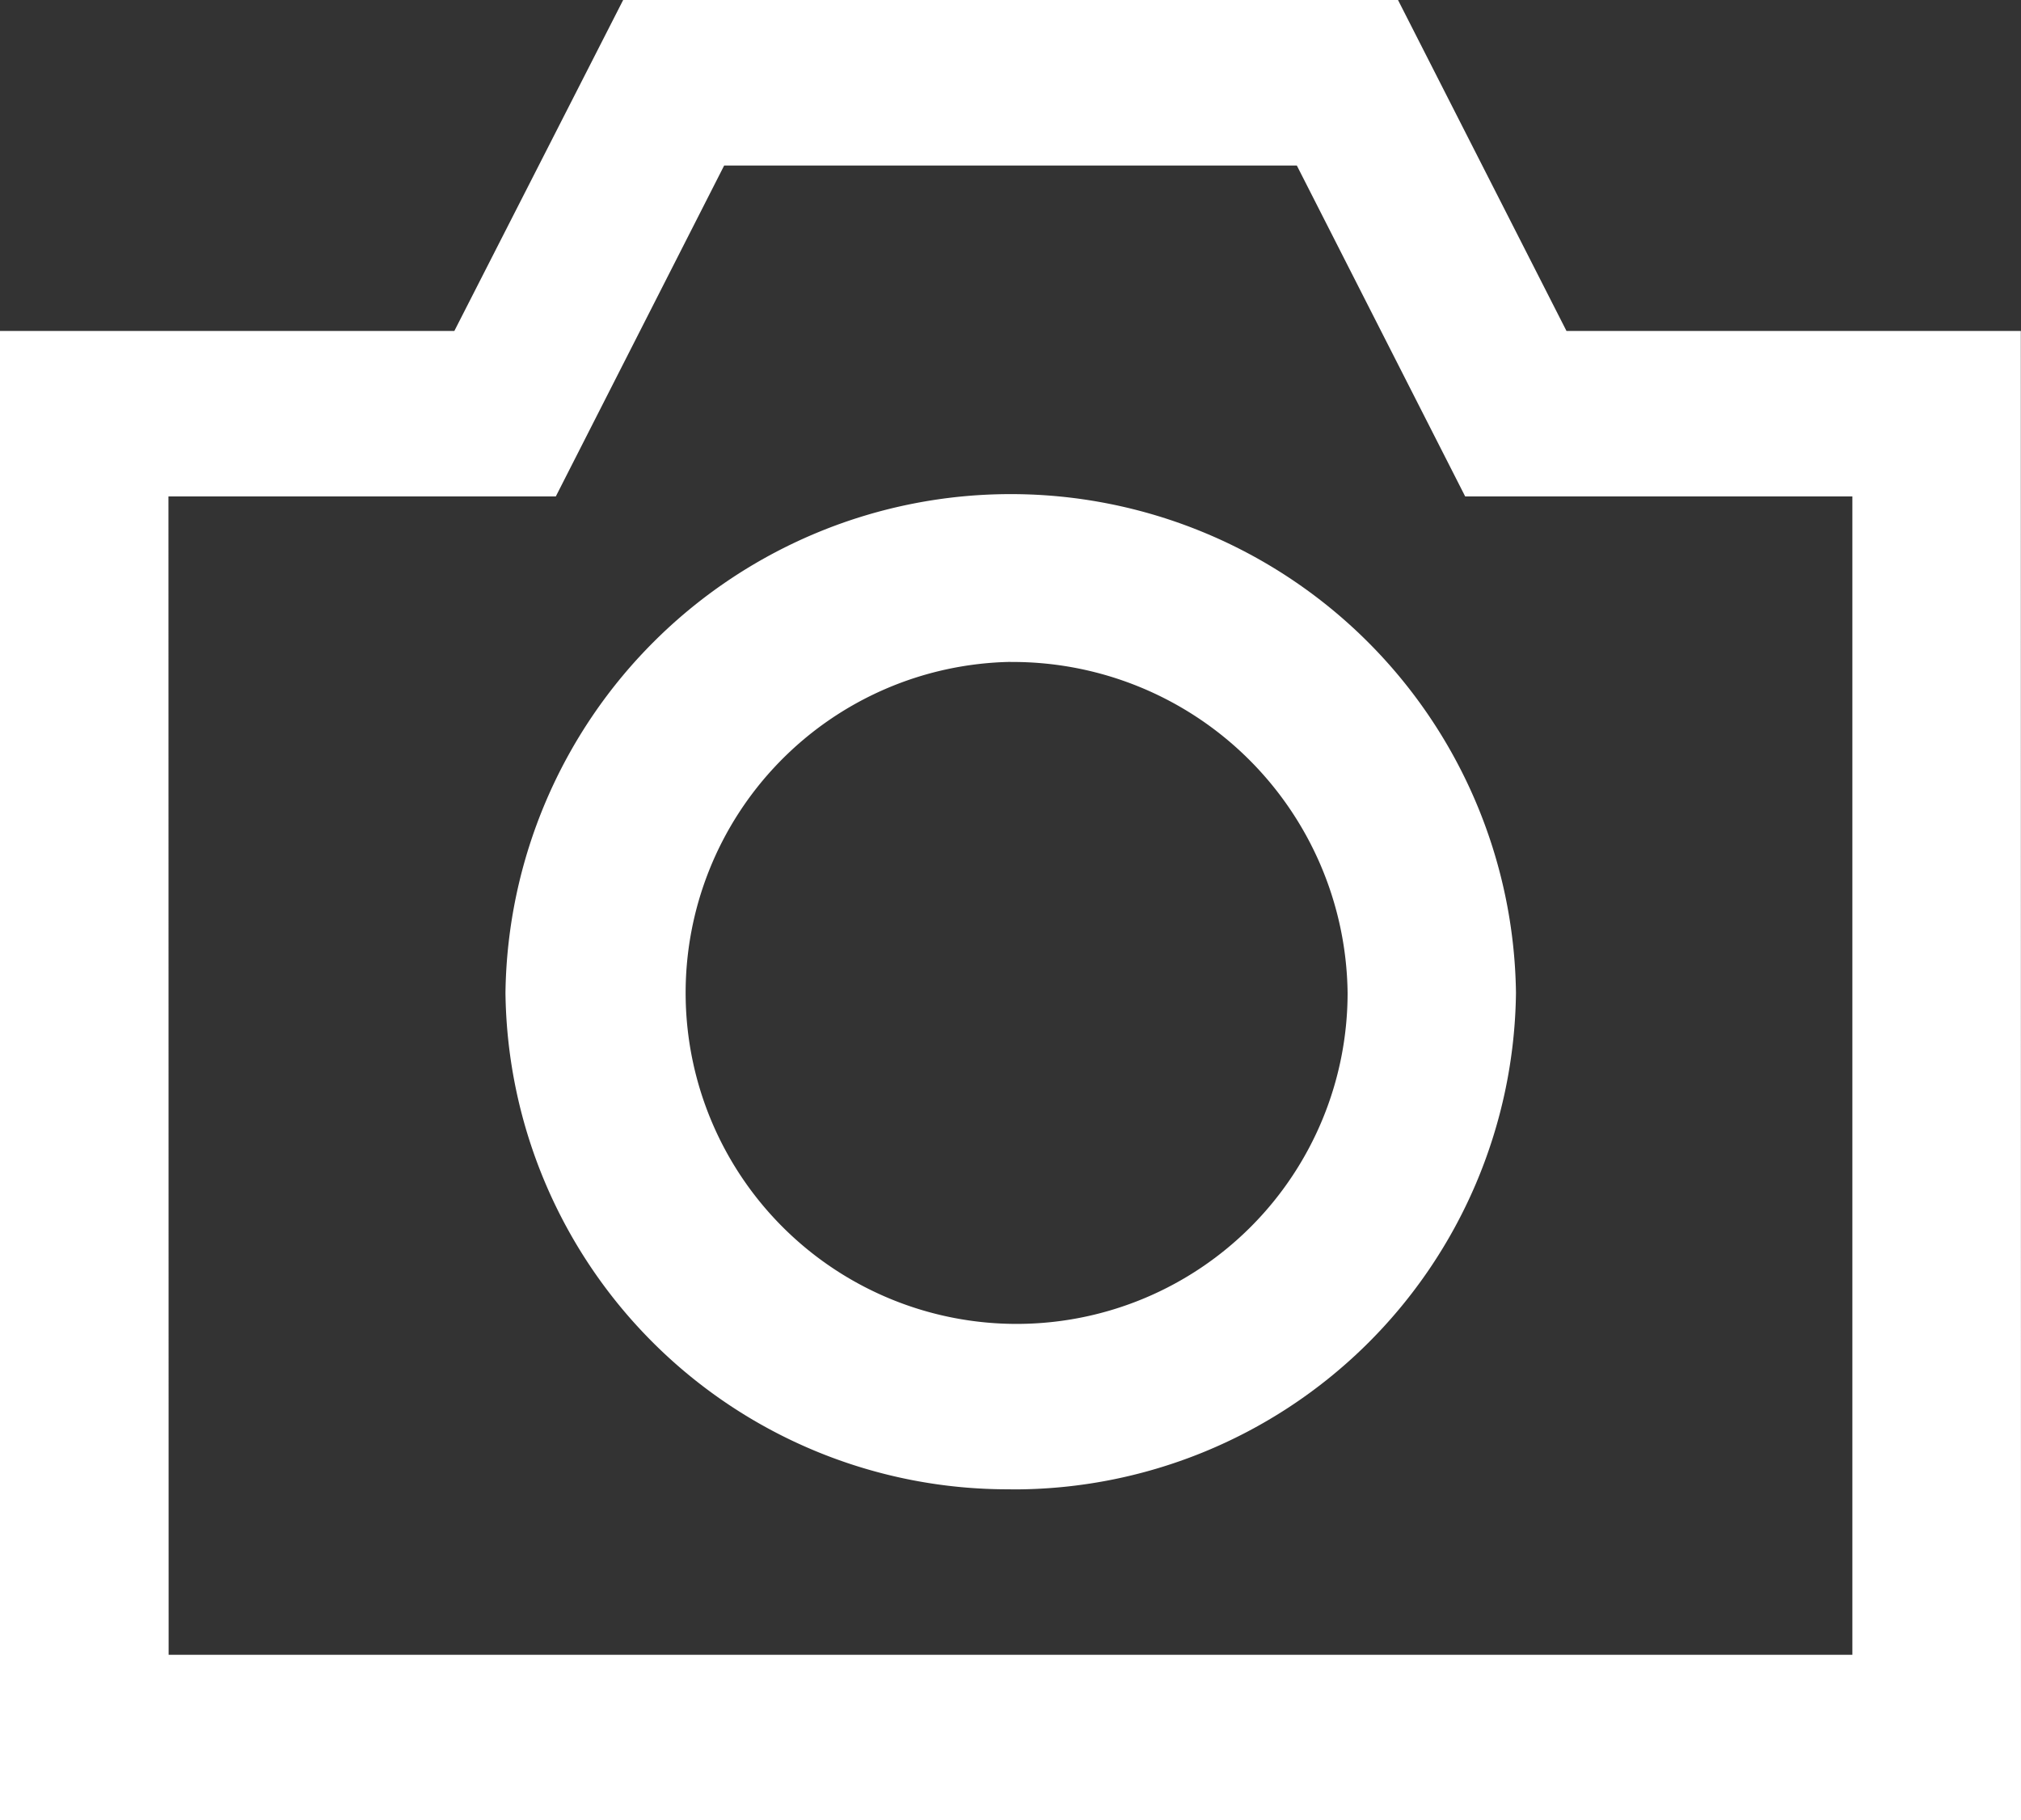 <svg id="icon-camera-white" xmlns="http://www.w3.org/2000/svg" width="23.13" height="20.83" viewBox="0 0 23.13 20.83">
  <rect x="0" y="0" width="23.13" height="20.83" fill="#333333" stroke="none"/>
  <g id="Group_626" data-name="Group 626">
    <path id="Path_349" data-name="Path 349" d="M23.13,21.83H0V4.787H5.2L7.132,1H16l1.928,3.787h5.2Zm-21.2-1.894H21.2V6.681H16.769L14.842,2.894H8.288L6.361,6.681H1.928Zm9.638-1.894a5.749,5.749,0,0,1-5.783-5.681,5.783,5.783,0,0,1,11.565,0A5.749,5.749,0,0,1,11.565,18.043Zm0-9.468a3.788,3.788,0,1,0,3.855,3.787A3.833,3.833,0,0,0,11.565,8.575Z" transform="translate(0 -1)" fill="#fff"/>
  </g>
</svg>
